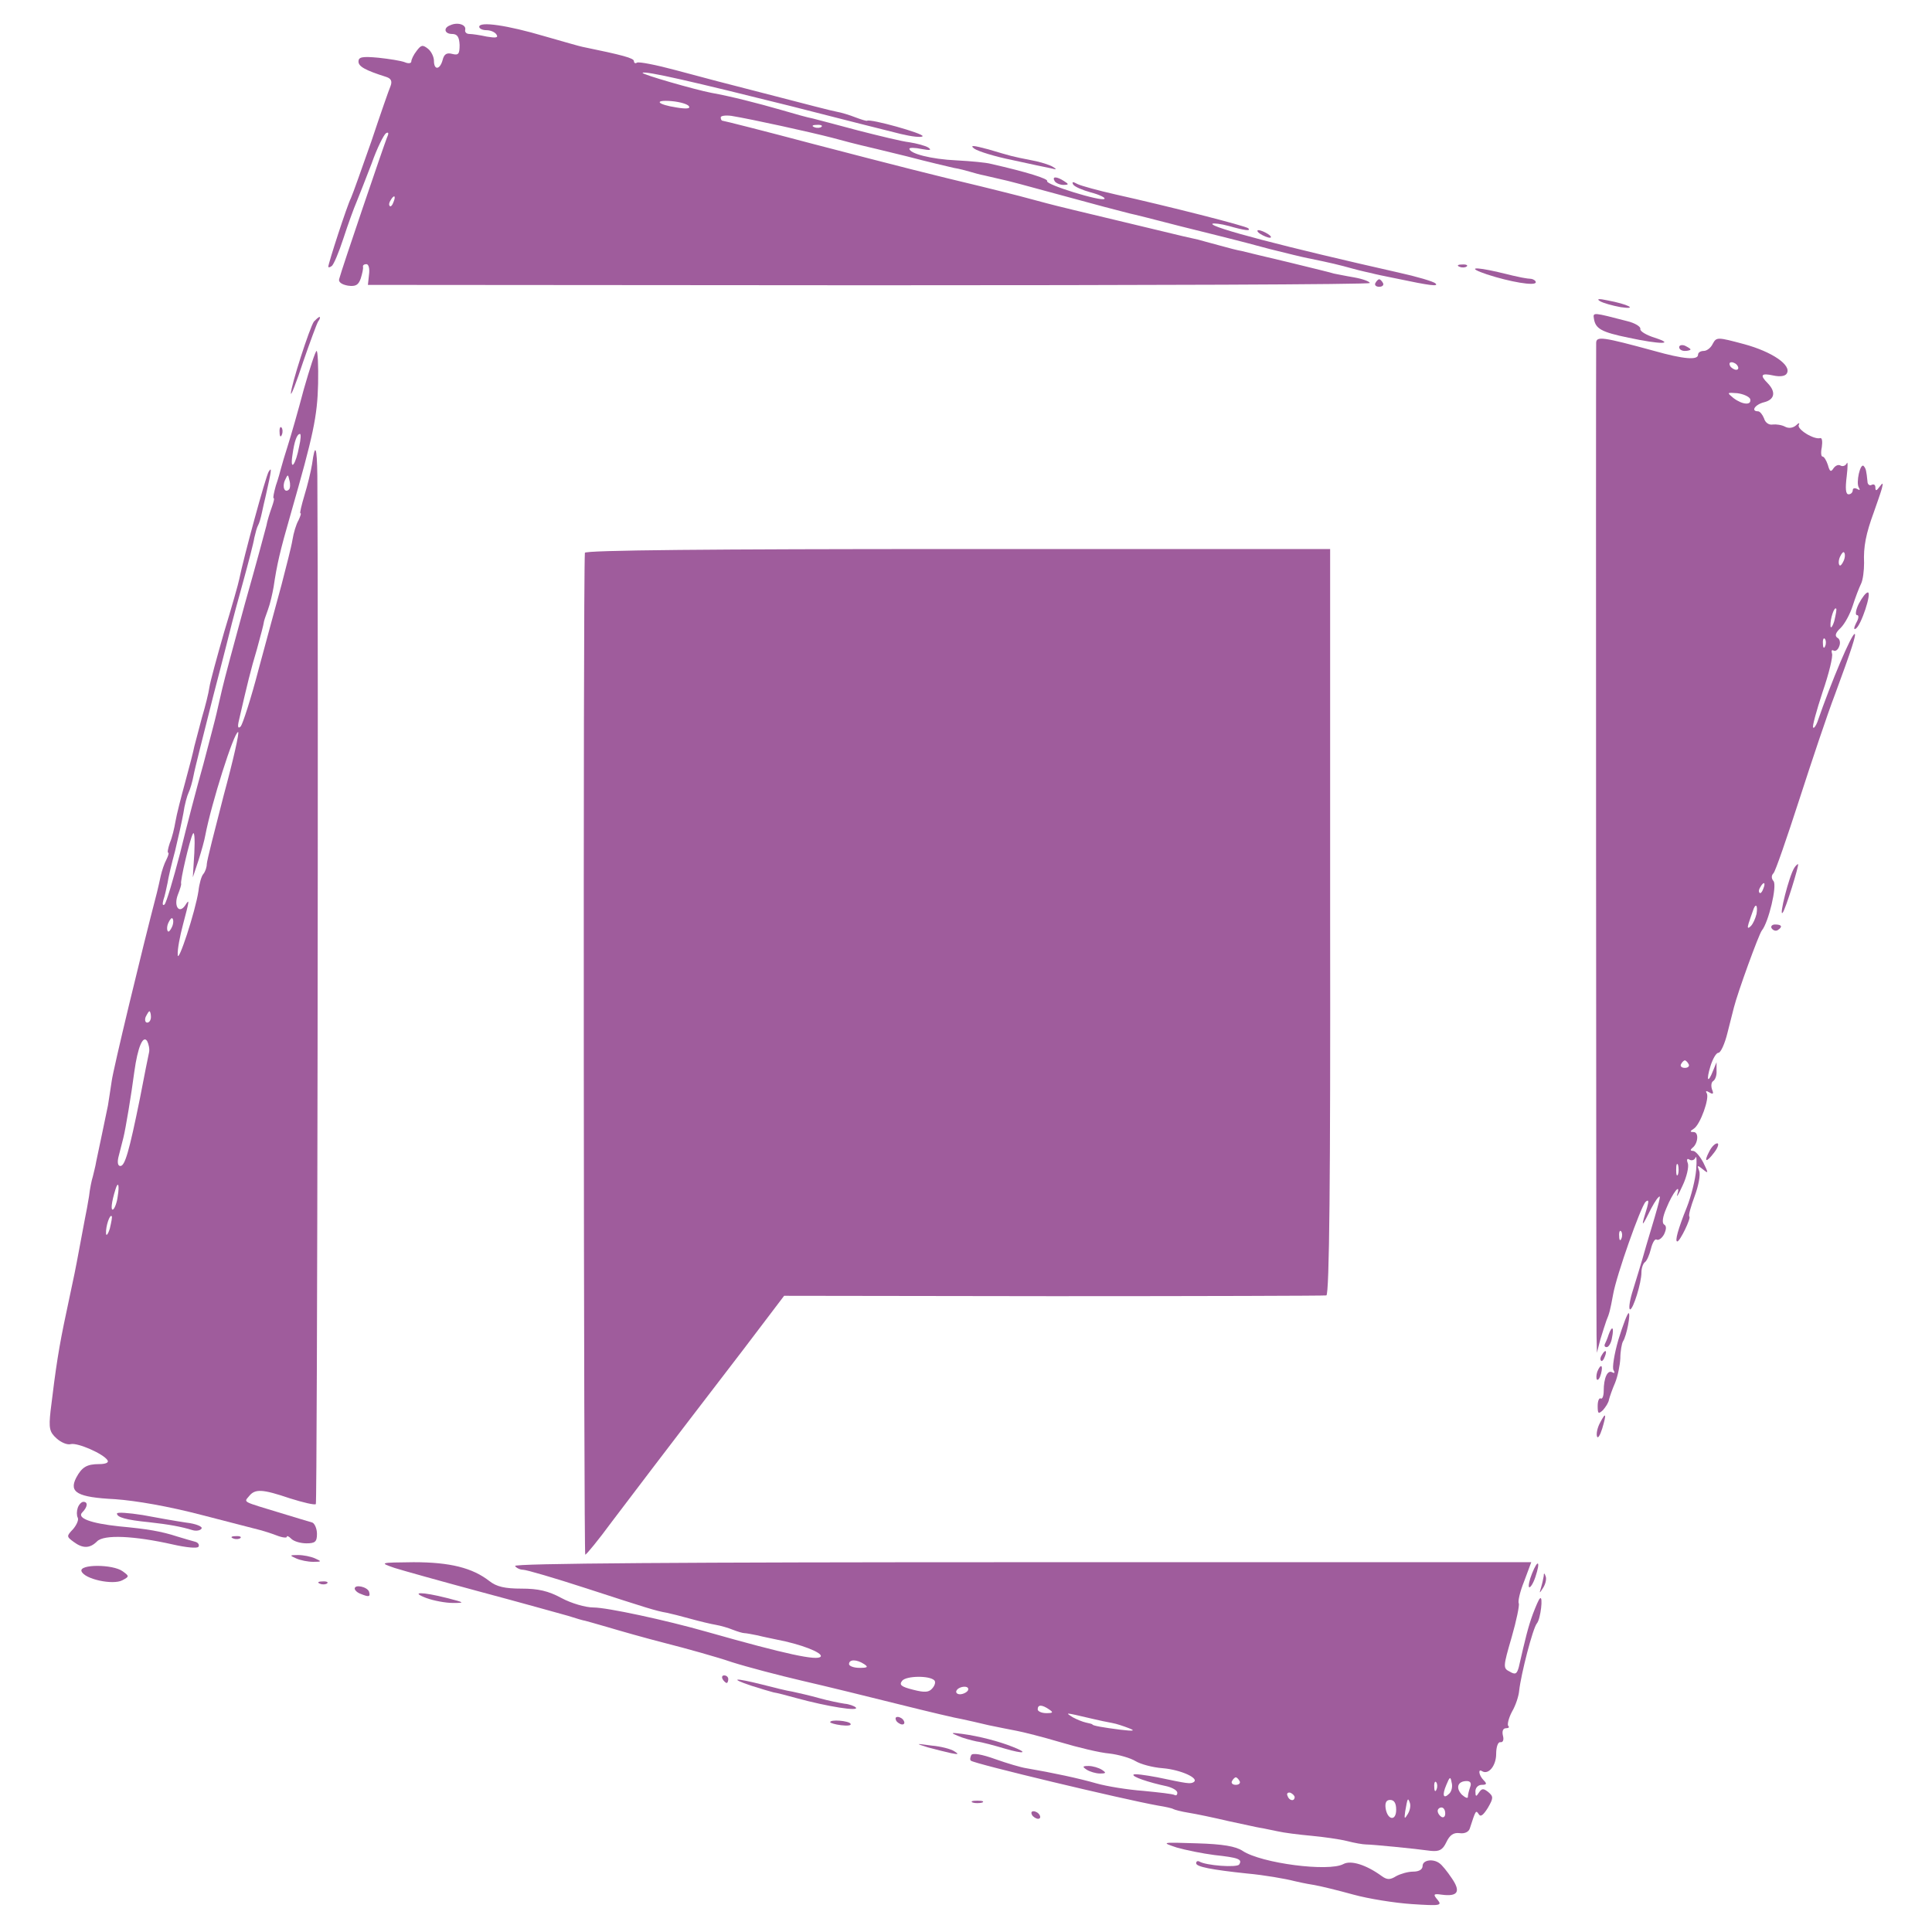 <?xml version="1.0" standalone="no"?>
<!DOCTYPE svg PUBLIC "-//W3C//DTD SVG 20010904//EN"
 "http://www.w3.org/TR/2001/REC-SVG-20010904/DTD/svg10.dtd">
<svg version="1.0" xmlns="http://www.w3.org/2000/svg"
 width="512pt" height="512pt" viewBox="0 0 512 512"
 preserveAspectRatio="xMidYMid meet">
<g transform="translate(0,512) scale(0.1,-0.1)"
fill="#9F5C9C" stroke="none">
<path d="M1193 5053 c-19 -7 -15 -23 5 -23 14 0 19 -8 20 -29 0 -24 -3 -28
-19 -24 -15 4 -22 0 -26 -16 -7 -26 -23 -28 -23 -2 0 10 -7 25 -16 32 -14 11
-18 10 -30 -6 -8 -10 -14 -23 -14 -28 0 -5 -8 -6 -17 -2 -10 4 -42 9 -70 12
-43 4 -53 2 -53 -10 0 -13 17 -23 74 -41 12 -4 16 -11 11 -24 -4 -9 -27 -75
-51 -147 -25 -71 -49 -139 -54 -150 -10 -19 -60 -173 -60 -182 0 -2 4 -2 9 2
5 3 19 36 31 73 12 37 28 81 35 97 7 17 25 63 40 102 14 40 32 76 38 80 7 4 8
0 2 -13 -8 -20 -120 -349 -126 -373 -3 -8 6 -15 23 -18 21 -3 28 2 34 19 4 13
7 26 6 31 -1 4 3 7 9 7 6 0 9 -12 7 -27 l-3 -28 1328 -1 c730 0 1327 2 1327 6
0 4 -19 11 -42 15 -24 4 -47 9 -53 10 -5 2 -59 15 -120 30 -60 14 -117 28
-125 30 -8 1 -35 8 -60 15 -25 7 -49 13 -55 15 -5 1 -23 5 -40 9 -16 4 -95 23
-175 42 -80 19 -163 39 -185 45 -22 6 -56 15 -75 20 -19 5 -64 16 -100 25
-126 30 -217 53 -447 113 -128 34 -235 61 -238 61 -3 0 -5 4 -5 9 0 4 12 6 28
4 55 -9 209 -43 267 -58 33 -9 68 -18 77 -20 9 -2 63 -15 120 -29 57 -15 113
-28 126 -31 13 -2 32 -7 42 -10 10 -3 28 -8 39 -10 12 -3 31 -7 43 -10 12 -2
79 -20 148 -39 110 -30 159 -43 195 -52 6 -1 66 -16 135 -34 69 -17 132 -33
140 -35 8 -2 51 -13 95 -25 44 -11 89 -22 100 -24 64 -13 84 -18 120 -28 22
-6 45 -11 50 -12 6 -2 35 -8 65 -14 90 -19 114 -22 104 -13 -5 5 -49 18 -99
29 -297 67 -500 120 -492 129 3 2 22 0 44 -6 42 -12 59 -14 51 -6 -5 6 -214
59 -353 90 -44 10 -88 22 -99 27 -13 7 -16 7 -12 -1 4 -6 25 -15 47 -21 23 -6
39 -14 36 -17 -8 -8 -157 38 -152 47 4 6 -53 24 -150 46 -11 3 -51 7 -90 9
-67 3 -125 18 -125 31 0 3 15 3 33 -1 22 -4 27 -3 17 4 -8 5 -31 11 -50 14
-19 2 -80 17 -135 31 -55 15 -110 29 -121 32 -12 2 -51 13 -85 23 -59 17 -133
36 -184 45 -42 8 -185 49 -182 53 6 6 136 -24 392 -88 132 -34 264 -67 292
-74 29 -7 55 -10 58 -6 4 7 -139 47 -147 41 -2 -1 -15 3 -31 9 -15 6 -38 13
-50 15 -12 2 -85 21 -162 41 -77 20 -147 38 -155 40 -8 2 -57 15 -109 29 -52
14 -98 23 -103 20 -4 -3 -8 -1 -8 4 0 8 -30 16 -137 38 -6 1 -51 14 -100 28
-98 29 -173 40 -173 25 0 -5 9 -9 19 -9 11 0 23 -5 27 -12 5 -8 -2 -9 -26 -5
-18 4 -39 7 -46 7 -8 0 -13 5 -11 12 2 13 -21 20 -40 11z m633 -215 c4 -6 -8
-7 -32 -3 -53 8 -63 21 -14 17 22 -2 43 -8 46 -14z m351 -54 c-3 -3 -12 -4
-19 -1 -8 3 -5 6 6 6 11 1 17 -2 13 -5z m-1134 -199 c-3 -9 -8 -14 -10 -11 -3
3 -2 9 2 15 9 16 15 13 8 -4z"/>
<path d="M2582 4726 c10 -7 55 -21 100 -30 46 -10 92 -20 103 -22 15 -4 17 -3
5 4 -8 5 -33 13 -55 17 -56 11 -54 11 -115 29 -41 11 -51 12 -38 2z"/>
<path d="M2795 4640 c3 -5 14 -10 23 -10 15 0 15 2 2 10 -20 13 -33 13 -25 0z"/>
<path d="M3340 4500 c8 -5 20 -10 25 -10 6 0 3 5 -5 10 -8 5 -19 10 -25 10 -5
0 -3 -5 5 -10z"/>
<path d="M3868 4413 c7 -3 16 -2 19 1 4 3 -2 6 -13 5 -11 0 -14 -3 -6 -6z"/>
<path d="M3940 4393 c61 -20 130 -32 130 -21 0 4 -6 8 -12 9 -14 1 -23 2 -88
18 -65 15 -83 12 -30 -6z"/>
<path d="M3645 4370 c-3 -5 1 -10 10 -10 9 0 13 5 10 10 -3 6 -8 10 -10 10 -2
0 -7 -4 -10 -10z"/>
<path d="M4240 4322 c8 -5 33 -12 55 -16 48 -7 19 8 -35 18 -23 5 -30 4 -20
-2z"/>
<path d="M4224 4276 c4 -27 19 -36 92 -51 84 -18 125 -18 69 0 -22 7 -39 17
-38 23 2 6 -14 16 -35 21 -89 23 -91 24 -88 7z"/>
<path d="M832 4268 c-11 -15 -62 -173 -61 -191 0 -7 15 31 32 83 18 52 36 101
40 108 5 6 6 12 4 12 -3 0 -9 -6 -15 -12z"/>
<path d="M4230 4211 c-1 -113 0 -2598 1 -2631 l1 -45 9 35 c6 19 13 42 16 50
8 19 10 27 18 70 9 51 73 232 86 245 8 7 9 3 4 -15 -16 -51 -15 -54 3 -18 10
21 22 41 27 45 8 9 5 -4 -32 -127 -13 -47 -31 -104 -38 -127 -7 -24 -9 -43 -5
-43 8 0 30 70 30 98 0 11 4 23 9 27 5 3 12 19 16 35 4 17 11 28 15 25 5 -3 14
3 20 14 6 13 7 22 0 26 -6 4 -4 20 6 43 17 42 39 69 29 37 -3 -11 3 -1 14 23
11 23 17 50 14 59 -4 10 -2 14 4 10 6 -4 14 -1 16 5 3 7 4 -7 2 -32 -2 -25
-13 -70 -25 -100 -23 -57 -32 -90 -25 -90 7 0 37 62 32 66 -3 3 4 27 14 54 10
27 16 57 12 67 -6 16 -5 16 10 4 15 -12 15 -11 1 18 -9 17 -21 31 -27 31 -8 0
-8 3 -2 8 15 11 18 42 3 42 -10 0 -10 2 1 9 17 11 42 81 34 94 -4 6 -1 7 7 2
10 -6 12 -4 7 8 -3 9 -2 19 3 22 6 4 10 16 9 28 l0 22 -9 -22 c-14 -36 -19
-27 -7 12 6 19 15 35 21 35 6 0 17 24 24 53 7 28 15 59 17 67 10 40 66 194 74
204 18 22 41 119 31 131 -6 7 -6 15 0 21 5 5 35 92 68 194 33 102 75 228 95
280 44 119 57 160 52 160 -8 0 -61 -124 -99 -234 -4 -10 -9 -17 -11 -14 -3 2
9 45 25 94 17 49 28 95 25 102 -2 7 -1 11 4 8 5 -3 12 2 15 11 4 9 2 20 -5 23
-7 5 -5 13 9 26 11 11 25 37 32 59 7 22 17 48 22 58 5 10 8 35 8 55 -2 43 5
78 26 135 8 23 18 51 21 62 4 16 3 17 -6 5 -8 -11 -11 -12 -11 -2 0 7 -4 10
-10 7 -5 -3 -11 1 -11 9 -3 29 -4 34 -10 41 -9 9 -21 -44 -13 -57 4 -7 3 -8
-4 -4 -7 4 -12 2 -12 -3 0 -6 -5 -11 -11 -11 -8 0 -9 16 -5 48 3 26 3 41 0 34
-3 -6 -10 -9 -16 -6 -6 4 -14 0 -19 -7 -7 -11 -10 -9 -15 9 -4 12 -10 22 -14
22 -4 0 -5 11 -2 25 2 14 1 25 -4 24 -17 -5 -63 24 -57 35 3 6 0 6 -7 -1 -8
-7 -19 -9 -29 -4 -9 5 -24 7 -33 6 -10 -2 -20 5 -23 16 -4 10 -11 19 -16 19
-20 0 -8 18 16 24 28 7 32 27 10 50 -22 22 -18 28 14 21 18 -4 32 -2 36 5 14
22 -39 58 -113 78 -71 19 -73 19 -83 1 -5 -11 -16 -19 -24 -19 -8 0 -15 -4
-15 -10 0 -15 -38 -12 -116 10 -136 37 -154 40 -154 21z m375 -61 c3 -5 2 -10
-4 -10 -5 0 -13 5 -16 10 -3 6 -2 10 4 10 5 0 13 -4 16 -10z m33 -87 c5 -18
-20 -16 -44 2 -18 15 -18 15 10 13 16 -2 31 -9 34 -15z m248 -429 c-4 -9 -9
-15 -11 -12 -3 3 -3 13 1 22 4 9 9 15 11 12 3 -3 3 -13 -1 -22z m-25 -160 c-5
-16 -10 -21 -10 -12 -1 18 10 51 15 45 2 -1 -1 -16 -5 -33z m-24 -66 c-3 -8
-6 -5 -6 6 -1 11 2 17 5 13 3 -3 4 -12 1 -19z m-164 -643 c-3 -9 -8 -14 -10
-11 -3 3 -2 9 2 15 9 16 15 13 8 -4z m-18 -67 c-3 -12 -9 -26 -15 -32 -8 -8
-10 -6 -6 7 3 9 8 24 11 32 7 23 14 18 10 -7z m-180 -398 c3 -5 -1 -10 -10
-10 -9 0 -13 5 -10 10 3 6 8 10 10 10 2 0 7 -4 10 -10z m-28 -292 c-3 -7 -5
-2 -5 12 0 14 2 19 5 13 2 -7 2 -19 0 -25z m-150 -170 c-3 -8 -6 -5 -6 6 -1
11 2 17 5 13 3 -3 4 -12 1 -19z"/>
<path d="M4450 4200 c0 -6 7 -10 15 -10 8 0 15 2 15 4 0 2 -7 6 -15 10 -8 3
-15 1 -15 -4z"/>
<path d="M805 4088 c-15 -57 -34 -123 -42 -148 -8 -25 -16 -52 -18 -60 -2 -8
-8 -30 -14 -47 -5 -18 -8 -33 -6 -33 3 0 0 -11 -5 -25 -5 -14 -12 -36 -14 -48
-3 -12 -28 -105 -57 -207 -28 -102 -55 -203 -60 -225 -5 -22 -12 -51 -15 -65
-3 -14 -19 -74 -35 -135 -17 -60 -45 -167 -62 -237 -18 -69 -36 -130 -41 -135
-5 -4 -6 1 -3 12 4 11 8 31 11 45 2 14 11 52 20 85 8 33 18 78 22 100 3 22 10
47 14 55 4 8 10 29 13 45 3 17 27 111 52 210 26 99 48 187 50 195 2 8 15 57
29 107 14 51 28 104 30 118 3 13 7 28 10 33 3 5 7 19 10 33 3 13 7 33 10 44
16 71 17 79 8 65 -8 -13 -66 -226 -78 -285 -2 -11 -20 -74 -40 -140 -19 -66
-37 -132 -39 -146 -2 -15 -11 -51 -20 -81 -8 -31 -17 -65 -20 -76 -2 -11 -13
-54 -24 -94 -11 -40 -23 -87 -26 -105 -3 -18 -9 -43 -15 -57 -5 -15 -7 -26 -4
-26 2 0 0 -8 -5 -18 -6 -11 -12 -30 -15 -43 -3 -13 -7 -33 -10 -44 -41 -157
-116 -469 -120 -500 -3 -22 -8 -51 -10 -65 -11 -52 -26 -126 -31 -148 -2 -13
-7 -31 -9 -40 -3 -9 -8 -33 -10 -52 -3 -19 -8 -46 -11 -60 -3 -14 -9 -50 -15
-80 -11 -59 -11 -59 -34 -167 -20 -93 -28 -146 -42 -262 -5 -46 -3 -56 16 -73
11 -10 28 -18 38 -15 18 4 87 -26 97 -43 4 -6 -5 -10 -22 -10 -33 0 -46 -8
-61 -36 -20 -39 3 -52 103 -57 56 -4 142 -19 230 -42 77 -20 147 -38 155 -40
8 -2 27 -8 43 -14 15 -6 27 -7 27 -4 0 4 5 2 12 -5 7 -7 25 -12 40 -12 23 0
28 4 28 25 0 14 -6 27 -12 30 -7 2 -44 13 -83 25 -105 32 -99 28 -85 45 16 20
35 19 109 -6 35 -11 65 -18 68 -15 4 3 7 2296 4 2725 -1 79 -6 89 -14 31 -3
-19 -12 -56 -20 -82 -8 -27 -13 -48 -11 -48 3 0 0 -8 -5 -19 -6 -10 -13 -33
-16 -52 -3 -19 -17 -72 -29 -119 -13 -47 -40 -148 -61 -225 -20 -77 -42 -144
-47 -150 -7 -7 -9 -2 -5 15 23 100 31 133 48 190 10 36 18 67 18 70 0 3 5 18
11 34 6 16 12 43 15 60 9 60 16 92 46 196 59 206 70 256 72 343 1 48 -1 87 -4
87 -3 0 -18 -46 -34 -102z m-12 -150 c-9 -50 -25 -70 -18 -24 5 37 12 56 20
56 3 0 2 -15 -2 -32z m-27 -115 c-11 -11 -19 6 -11 24 8 17 8 17 12 0 3 -10 2
-21 -1 -24z m-173 -810 c-24 -93 -45 -175 -45 -183 0 -8 -4 -20 -9 -26 -5 -5
-11 -26 -13 -45 -8 -54 -55 -197 -55 -169 -1 14 6 50 14 80 17 64 18 70 6 51
-16 -24 -31 -3 -20 27 6 15 10 28 9 30 -3 6 23 118 31 132 4 9 6 -12 4 -50
l-4 -65 15 45 c8 25 16 54 18 66 16 84 76 274 87 274 4 0 -13 -75 -38 -167z
m-137 -349 c-4 -9 -9 -15 -11 -12 -3 3 -3 13 1 22 4 9 9 15 11 12 3 -3 3 -13
-1 -22z m-56 -239 c0 -8 -4 -15 -10 -15 -5 0 -7 7 -4 15 4 8 8 15 10 15 2 0 4
-7 4 -15z m-5 -94 c-2 -9 -13 -63 -24 -121 -29 -143 -40 -180 -52 -180 -7 0
-9 10 -4 28 4 15 9 36 12 47 6 24 21 114 29 175 9 65 23 98 34 81 4 -8 7 -21
5 -30z m-83 -381 c-2 -17 -8 -32 -12 -35 -7 -5 -5 18 6 53 7 23 11 12 6 -18z
m-21 -86 c-5 -16 -10 -21 -10 -12 -1 18 10 51 15 45 2 -1 -1 -16 -5 -33z"/>
<path d="M741 3974 c0 -11 3 -14 6 -6 3 7 2 16 -1 19 -3 4 -6 -2 -5 -13z"/>
<path d="M1550 3655 c-5 -85 -3 -2655 1 -2655 3 0 35 39 71 88 63 83 108 143
349 457 l107 141 713 -1 c393 0 719 1 724 2 8 3 11 315 10 991 l0 987 -987 0
c-652 0 -988 -3 -988 -10z"/>
<path d="M4926 3520 c-8 -16 -10 -30 -5 -30 6 0 5 -9 -2 -21 -6 -12 -7 -19 -1
-15 14 8 43 96 32 96 -5 0 -15 -13 -24 -30z"/>
<path d="M4755 2820 c-14 -22 -41 -130 -31 -119 7 6 45 129 41 129 -2 0 -7 -5
-10 -10z"/>
<path d="M4695 2660 c4 -6 11 -8 16 -5 14 9 11 15 -7 15 -8 0 -12 -5 -9 -10z"/>
<path d="M4530 2069 c-16 -30 -8 -31 13 -3 10 13 13 24 8 24 -6 0 -15 -9 -21
-21z"/>
<path d="M4289 1570 c-11 -38 -17 -75 -13 -81 4 -7 3 -9 -3 -6 -13 8 -23 -15
-23 -49 0 -14 -4 -23 -8 -20 -4 2 -8 -6 -8 -20 0 -21 2 -22 14 -11 7 8 15 20
16 28 2 8 9 28 16 44 7 17 13 46 14 65 0 19 4 40 7 45 10 15 21 75 15 75 -3 0
-15 -31 -27 -70z"/>
<path d="M4263 1583 c-3 -10 -8 -21 -10 -25 -2 -5 0 -8 5 -8 5 0 12 11 14 25
6 29 0 33 -9 8z"/>
<path d="M4245 1529 c-4 -6 -5 -12 -2 -15 2 -3 7 2 10 11 7 17 1 20 -8 4z"/>
<path d="M4233 1485 c-3 -9 -3 -18 -1 -21 3 -3 8 4 11 16 6 23 -1 27 -10 5z"/>
<path d="M4240 1349 c-6 -11 -10 -27 -8 -35 2 -8 8 1 14 20 12 40 10 46 -6 15z"/>
<path d="M206 1124 c-3 -9 -3 -20 0 -26 3 -5 -2 -18 -12 -30 -18 -19 -18 -20
1 -34 24 -18 43 -18 62 1 18 19 99 15 201 -8 35 -8 65 -11 68 -6 3 5 -1 11 -8
13 -7 2 -29 8 -48 14 -43 14 -79 20 -154 27 -76 8 -113 22 -98 37 14 14 16 28
3 28 -5 0 -12 -7 -15 -16z"/>
<path d="M310 1109 c0 -10 24 -17 85 -23 54 -6 86 -12 115 -21 10 -3 21 -1 24
4 4 5 -14 13 -41 16 -27 4 -78 13 -115 20 -38 6 -68 8 -68 4z"/>
<path d="M618 1043 c7 -3 16 -2 19 1 4 3 -2 6 -13 5 -11 0 -14 -3 -6 -6z"/>
<path d="M785 990 c11 -5 31 -9 45 -9 23 0 23 1 5 9 -11 5 -31 9 -45 9 -23 0
-23 -1 -5 -9z"/>
<path d="M1045 965 c22 -7 126 -36 230 -64 105 -28 208 -57 230 -63 22 -7 42
-13 45 -13 3 -1 30 -8 60 -17 30 -9 100 -29 155 -43 55 -14 134 -36 175 -50
41 -13 125 -35 185 -49 61 -14 175 -42 255 -62 80 -20 156 -38 170 -40 14 -3
45 -10 70 -16 25 -5 58 -12 75 -15 16 -3 68 -16 115 -30 47 -14 105 -28 130
-30 25 -3 56 -12 69 -20 13 -8 45 -17 73 -19 47 -4 98 -27 81 -37 -9 -5 -15
-4 -96 13 -32 6 -61 10 -63 7 -5 -5 37 -20 89 -31 15 -4 27 -11 27 -17 0 -6
-3 -8 -7 -6 -5 3 -42 7 -83 11 -41 3 -97 12 -125 20 -45 13 -115 28 -185 40
-14 2 -51 13 -82 24 -36 13 -60 17 -64 11 -3 -6 -4 -13 -1 -15 8 -8 406 -103
496 -119 19 -3 37 -7 40 -9 3 -2 22 -7 41 -10 19 -3 67 -13 105 -22 39 -8 77
-17 85 -18 8 -1 29 -6 45 -9 17 -4 57 -9 90 -12 32 -3 75 -9 95 -14 19 -5 42
-9 50 -9 16 0 129 -11 172 -17 22 -2 31 2 41 23 9 19 19 26 35 24 13 -2 24 3
27 12 16 49 16 50 24 38 5 -8 12 -2 24 17 15 26 15 30 1 42 -13 10 -17 10 -25
-2 -7 -11 -9 -11 -9 4 0 9 7 17 17 17 13 0 14 3 5 12 -13 13 -16 32 -4 24 17
-10 37 15 37 46 0 19 5 32 11 31 7 -1 10 6 7 17 -3 12 0 20 8 20 7 0 10 3 6 6
-3 4 1 21 10 38 10 17 18 42 19 56 5 44 36 165 47 178 10 12 17 75 8 66 -3 -2
-11 -21 -19 -42 -12 -33 -19 -61 -37 -140 -5 -18 -9 -21 -24 -12 -18 9 -18 12
5 91 13 45 21 85 19 90 -3 4 3 31 14 58 l19 51 -1350 0 c-897 0 -1347 -3
-1343 -10 3 -5 13 -10 21 -10 9 0 84 -22 167 -49 163 -53 185 -60 214 -65 10
-2 38 -9 63 -16 25 -7 55 -14 67 -16 12 -2 33 -8 45 -13 13 -5 26 -9 31 -9 4
0 20 -3 35 -6 15 -4 37 -8 50 -11 64 -12 123 -35 117 -45 -8 -12 -92 6 -300
65 -112 32 -267 65 -302 65 -21 0 -59 11 -85 25 -35 19 -62 25 -106 25 -44 0
-66 5 -85 20 -45 35 -104 50 -201 50 -90 -1 -91 -1 -51 -15z m1245 -255 c12
-8 9 -10 -12 -10 -16 0 -28 5 -28 10 0 13 20 13 40 0z m186 -43 c4 -4 2 -13
-5 -21 -9 -11 -20 -12 -51 -4 -32 8 -38 13 -29 24 11 13 72 14 85 1z m89 -27
c-3 -5 -13 -10 -21 -10 -8 0 -12 5 -9 10 3 6 13 10 21 10 8 0 12 -4 9 -10z
m215 -50 c12 -8 11 -10 -7 -10 -13 0 -23 5 -23 10 0 13 11 13 30 0z m115 -25
c17 -4 40 -9 52 -11 12 -2 32 -9 45 -14 18 -7 12 -8 -22 -4 -48 6 -75 11 -75
14 0 1 -7 3 -17 5 -9 2 -24 8 -35 14 -20 13 -25 14 52 -4z m390 -165 c3 -5 -1
-10 -10 -10 -9 0 -13 5 -10 10 3 6 8 10 10 10 2 0 7 -4 10 -10z m556 -33 c-16
-16 -20 -5 -8 23 9 22 11 23 14 6 3 -10 0 -23 -6 -29z m-34 11 c-3 -8 -6 -5
-6 6 -1 11 2 17 5 13 3 -3 4 -12 1 -19z m89 6 c-3 -9 -6 -20 -6 -26 0 -5 -7
-2 -16 6 -17 18 -11 36 13 36 10 0 13 -6 9 -16z m-465 -27 c-1 -12 -15 -9 -19
4 -3 6 1 10 8 8 6 -3 11 -8 11 -12z m269 -33 c0 -31 -23 -28 -28 4 -2 15 2 22
12 22 11 0 16 -9 16 -26z m31 -11 c-9 -15 -10 -14 -7 7 6 35 7 37 12 23 3 -7
1 -20 -5 -30z m99 1 c0 -8 -4 -12 -10 -9 -5 3 -10 10 -10 16 0 5 5 9 10 9 6 0
10 -7 10 -16z"/>
<path d="M4060 950 c-7 -17 -10 -33 -8 -36 3 -3 11 9 17 27 14 42 7 49 -9 9z"/>
<path d="M216 956 c8 -21 83 -37 108 -24 19 10 19 11 1 24 -26 19 -116 19
-109 0z"/>
<path d="M4091 943 c-1 -6 -4 -20 -7 -30 -5 -17 -5 -17 6 0 6 10 9 23 6 30 -3
9 -5 9 -5 0z"/>
<path d="M848 923 c7 -3 16 -2 19 1 4 3 -2 6 -13 5 -11 0 -14 -3 -6 -6z"/>
<path d="M940 910 c0 -4 7 -11 16 -14 22 -9 26 -8 22 6 -5 13 -38 20 -38 8z"/>
<path d="M1130 885 c19 -7 51 -13 70 -13 33 0 32 1 -15 13 -67 17 -100 17 -55
0z"/>
<path d="M1915 670 c3 -5 8 -10 11 -10 2 0 4 5 4 10 0 6 -5 10 -11 10 -5 0 -7
-4 -4 -10z"/>
<path d="M1990 653 c25 -8 52 -16 60 -18 8 -1 35 -8 60 -15 84 -23 168 -36
158 -25 -4 4 -18 9 -30 10 -13 2 -43 8 -68 15 -25 7 -56 14 -70 17 -14 2 -50
11 -81 19 -72 18 -88 17 -29 -3z"/>
<path d="M2375 560 c3 -5 11 -10 16 -10 6 0 7 5 4 10 -3 6 -11 10 -16 10 -6 0
-7 -4 -4 -10z"/>
<path d="M2200 556 c0 -2 13 -6 29 -8 17 -2 28 -1 25 4 -5 8 -54 12 -54 4z"/>
<path d="M2538 520 c13 -6 36 -12 50 -15 15 -2 48 -11 75 -19 51 -15 64 -12
20 5 -35 14 -88 28 -133 34 -30 4 -32 3 -12 -5z"/>
<path d="M2460 489 c19 -5 46 -12 60 -15 20 -4 22 -3 9 5 -9 6 -36 13 -60 15
-44 6 -44 6 -9 -5z"/>
<path d="M2880 430 c8 -5 24 -10 35 -10 17 0 17 2 5 10 -8 5 -24 10 -35 10
-17 0 -17 -2 -5 -10z"/>
<path d="M2578 343 c6 -2 18 -2 25 0 6 3 1 5 -13 5 -14 0 -19 -2 -12 -5z"/>
<path d="M2735 310 c3 -5 11 -10 16 -10 6 0 7 5 4 10 -3 6 -11 10 -16 10 -6 0
-7 -4 -4 -10z"/>
<path d="M3118 224 c24 -7 69 -16 100 -20 64 -7 75 -11 66 -25 -5 -9 -89 -3
-106 8 -5 2 -8 0 -8 -5 0 -9 40 -17 135 -27 45 -4 102 -14 125 -20 8 -2 31 -7
50 -10 19 -3 67 -15 107 -26 40 -11 109 -22 154 -25 76 -5 81 -4 69 11 -13 15
-11 17 10 14 44 -6 52 8 27 44 -12 18 -26 35 -32 39 -17 13 -45 9 -45 -7 0 -9
-9 -15 -25 -15 -14 0 -34 -6 -45 -12 -16 -10 -24 -10 -38 0 -41 30 -82 43
-102 32 -39 -21 -217 2 -267 35 -18 12 -52 18 -121 20 -94 3 -96 3 -54 -11z"/>
</g>
</svg>
